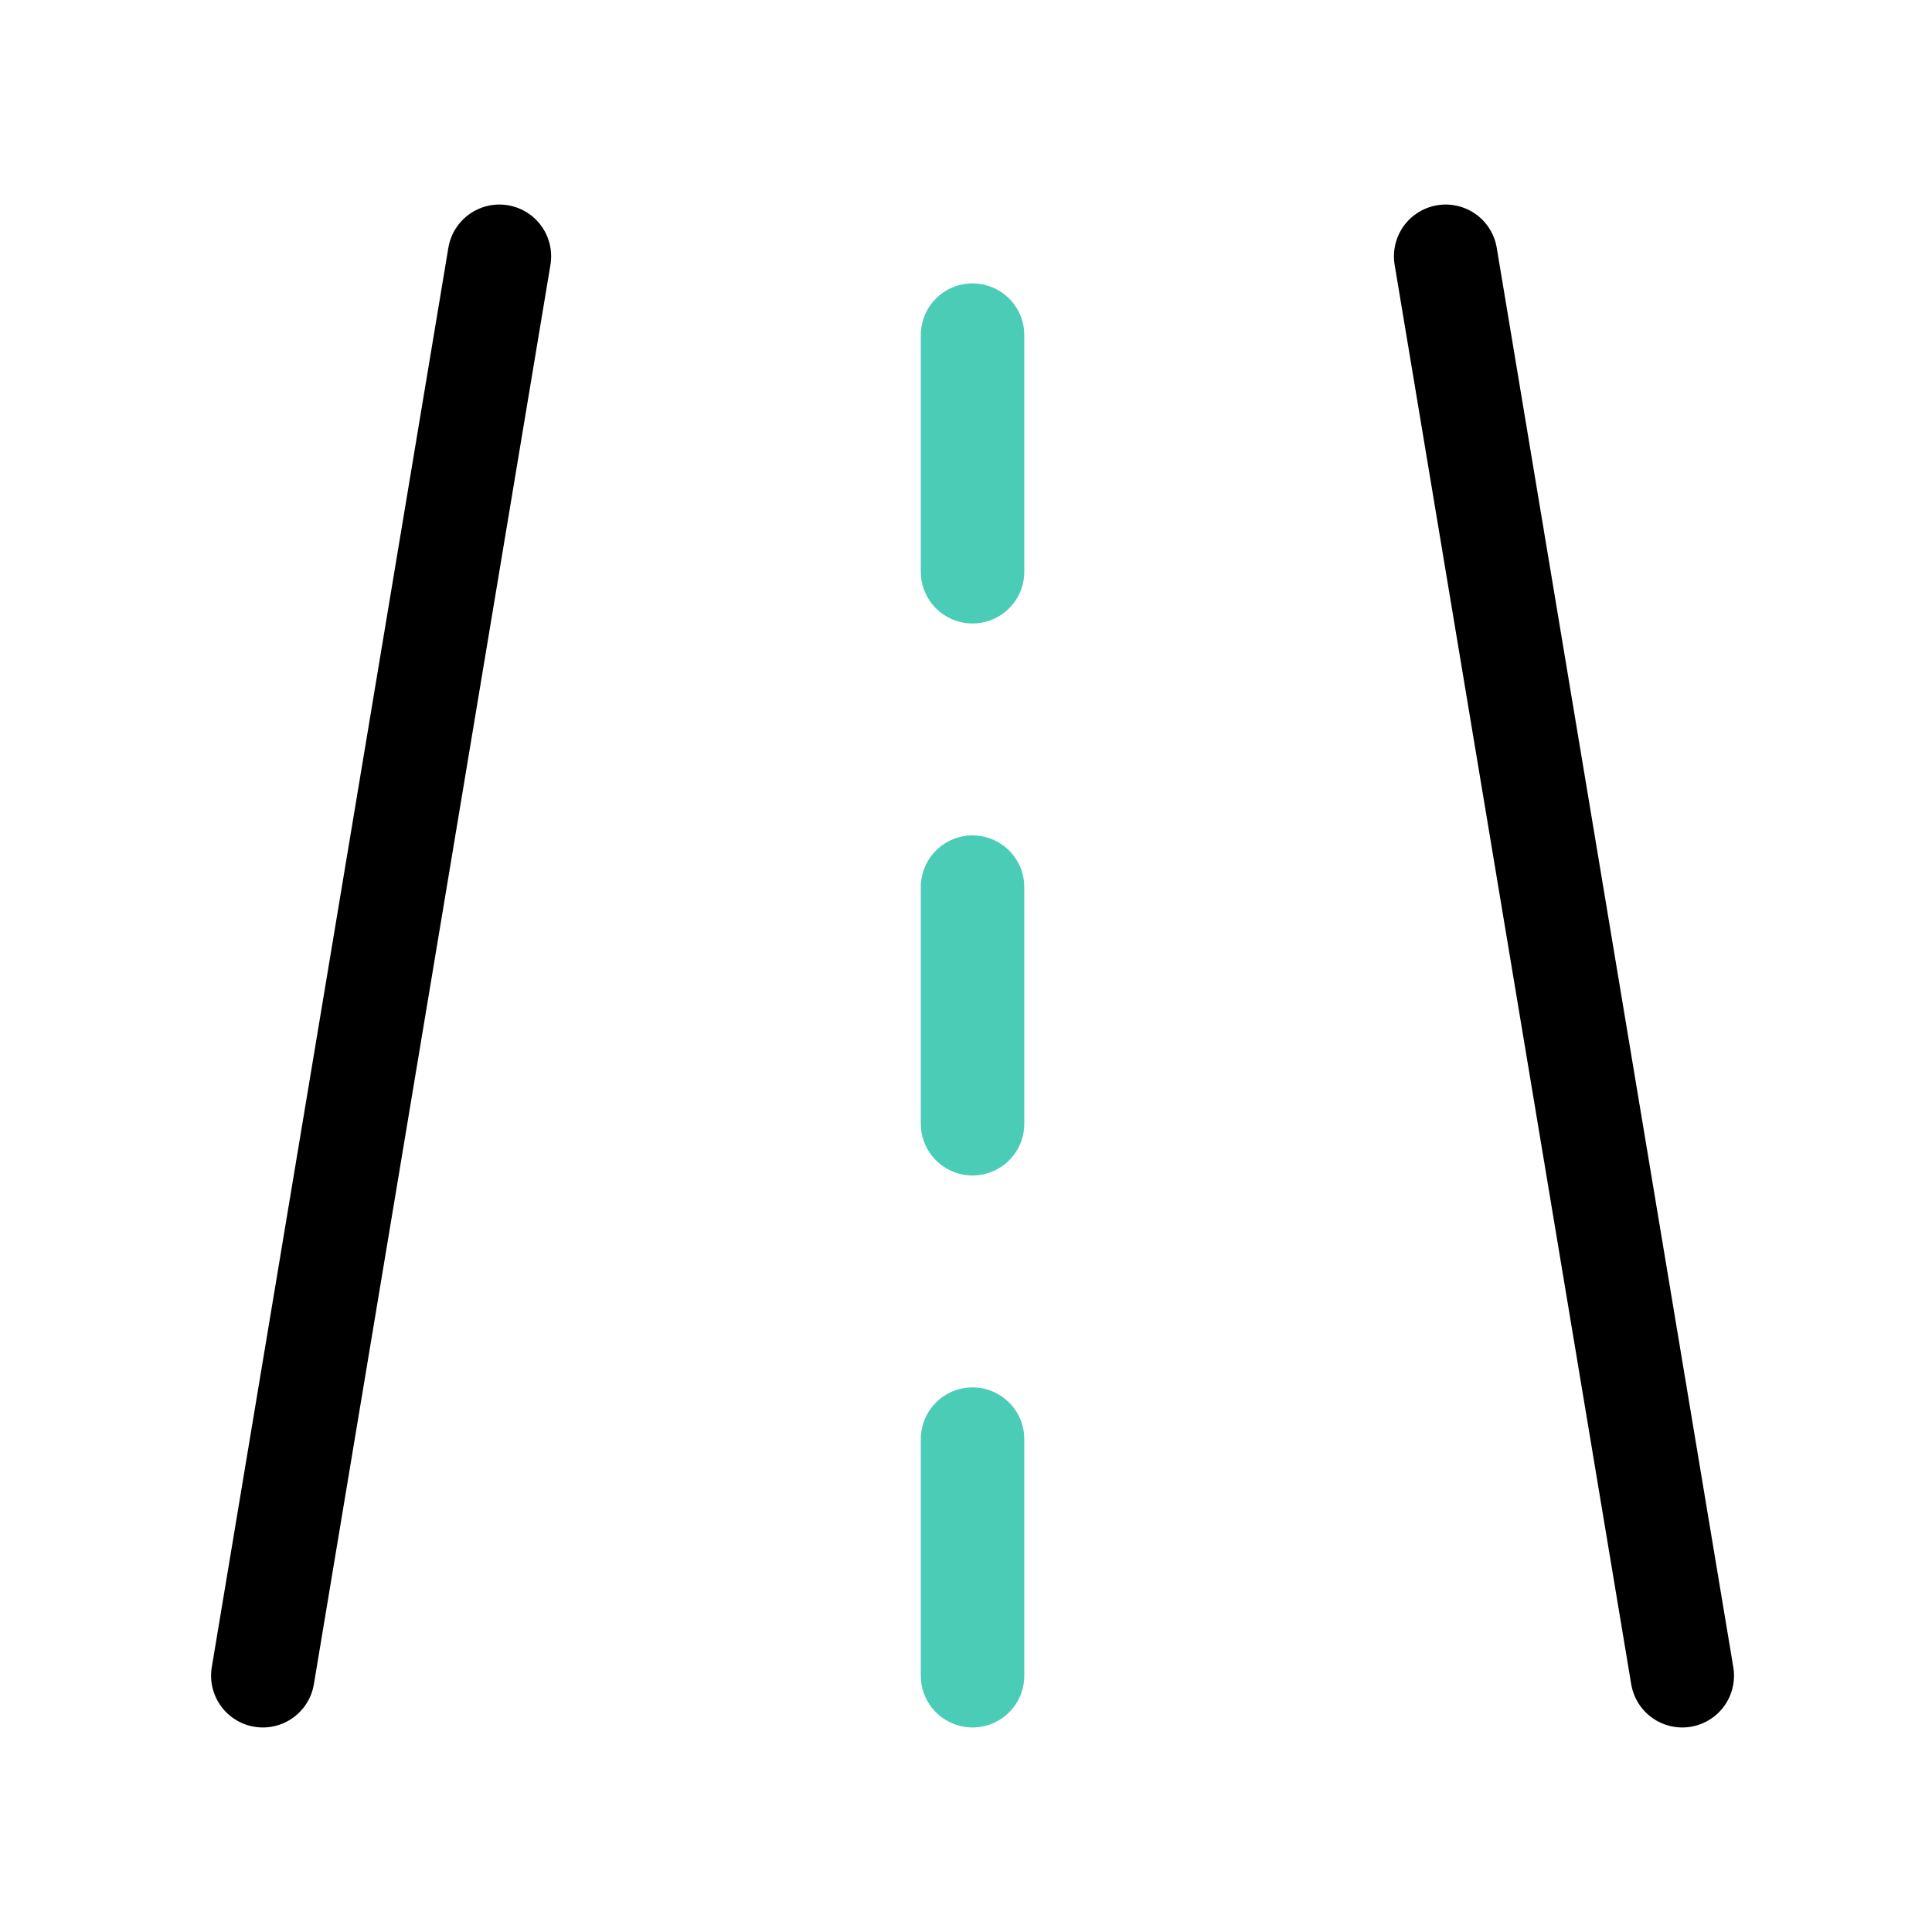 <?xml version="1.0" encoding="UTF-8"?>
<svg xmlns="http://www.w3.org/2000/svg" width="49" height="49" viewBox="0 0 49 49" fill="none">
  <g clip-path="url(#clip0_404_2104)">
    <path d="M6.666 42.5L12.666 6.5M42.666 42.5L36.666 6.5" stroke="black" stroke-width="2.625" stroke-linecap="round" stroke-linejoin="round"></path>
    <path d="M24.666 14.5V8.5M24.666 28.5V22.5M24.666 42.5V36.5" stroke="#4ACCB7" stroke-width="2.625" stroke-linecap="round" stroke-linejoin="round"></path>
  </g>
  <defs>
    <clipPath id="clip0_404_2104">
      <rect width="48" height="48" fill="white" transform="translate(0.666 0.5)"></rect>
    </clipPath>
  </defs>
</svg>
